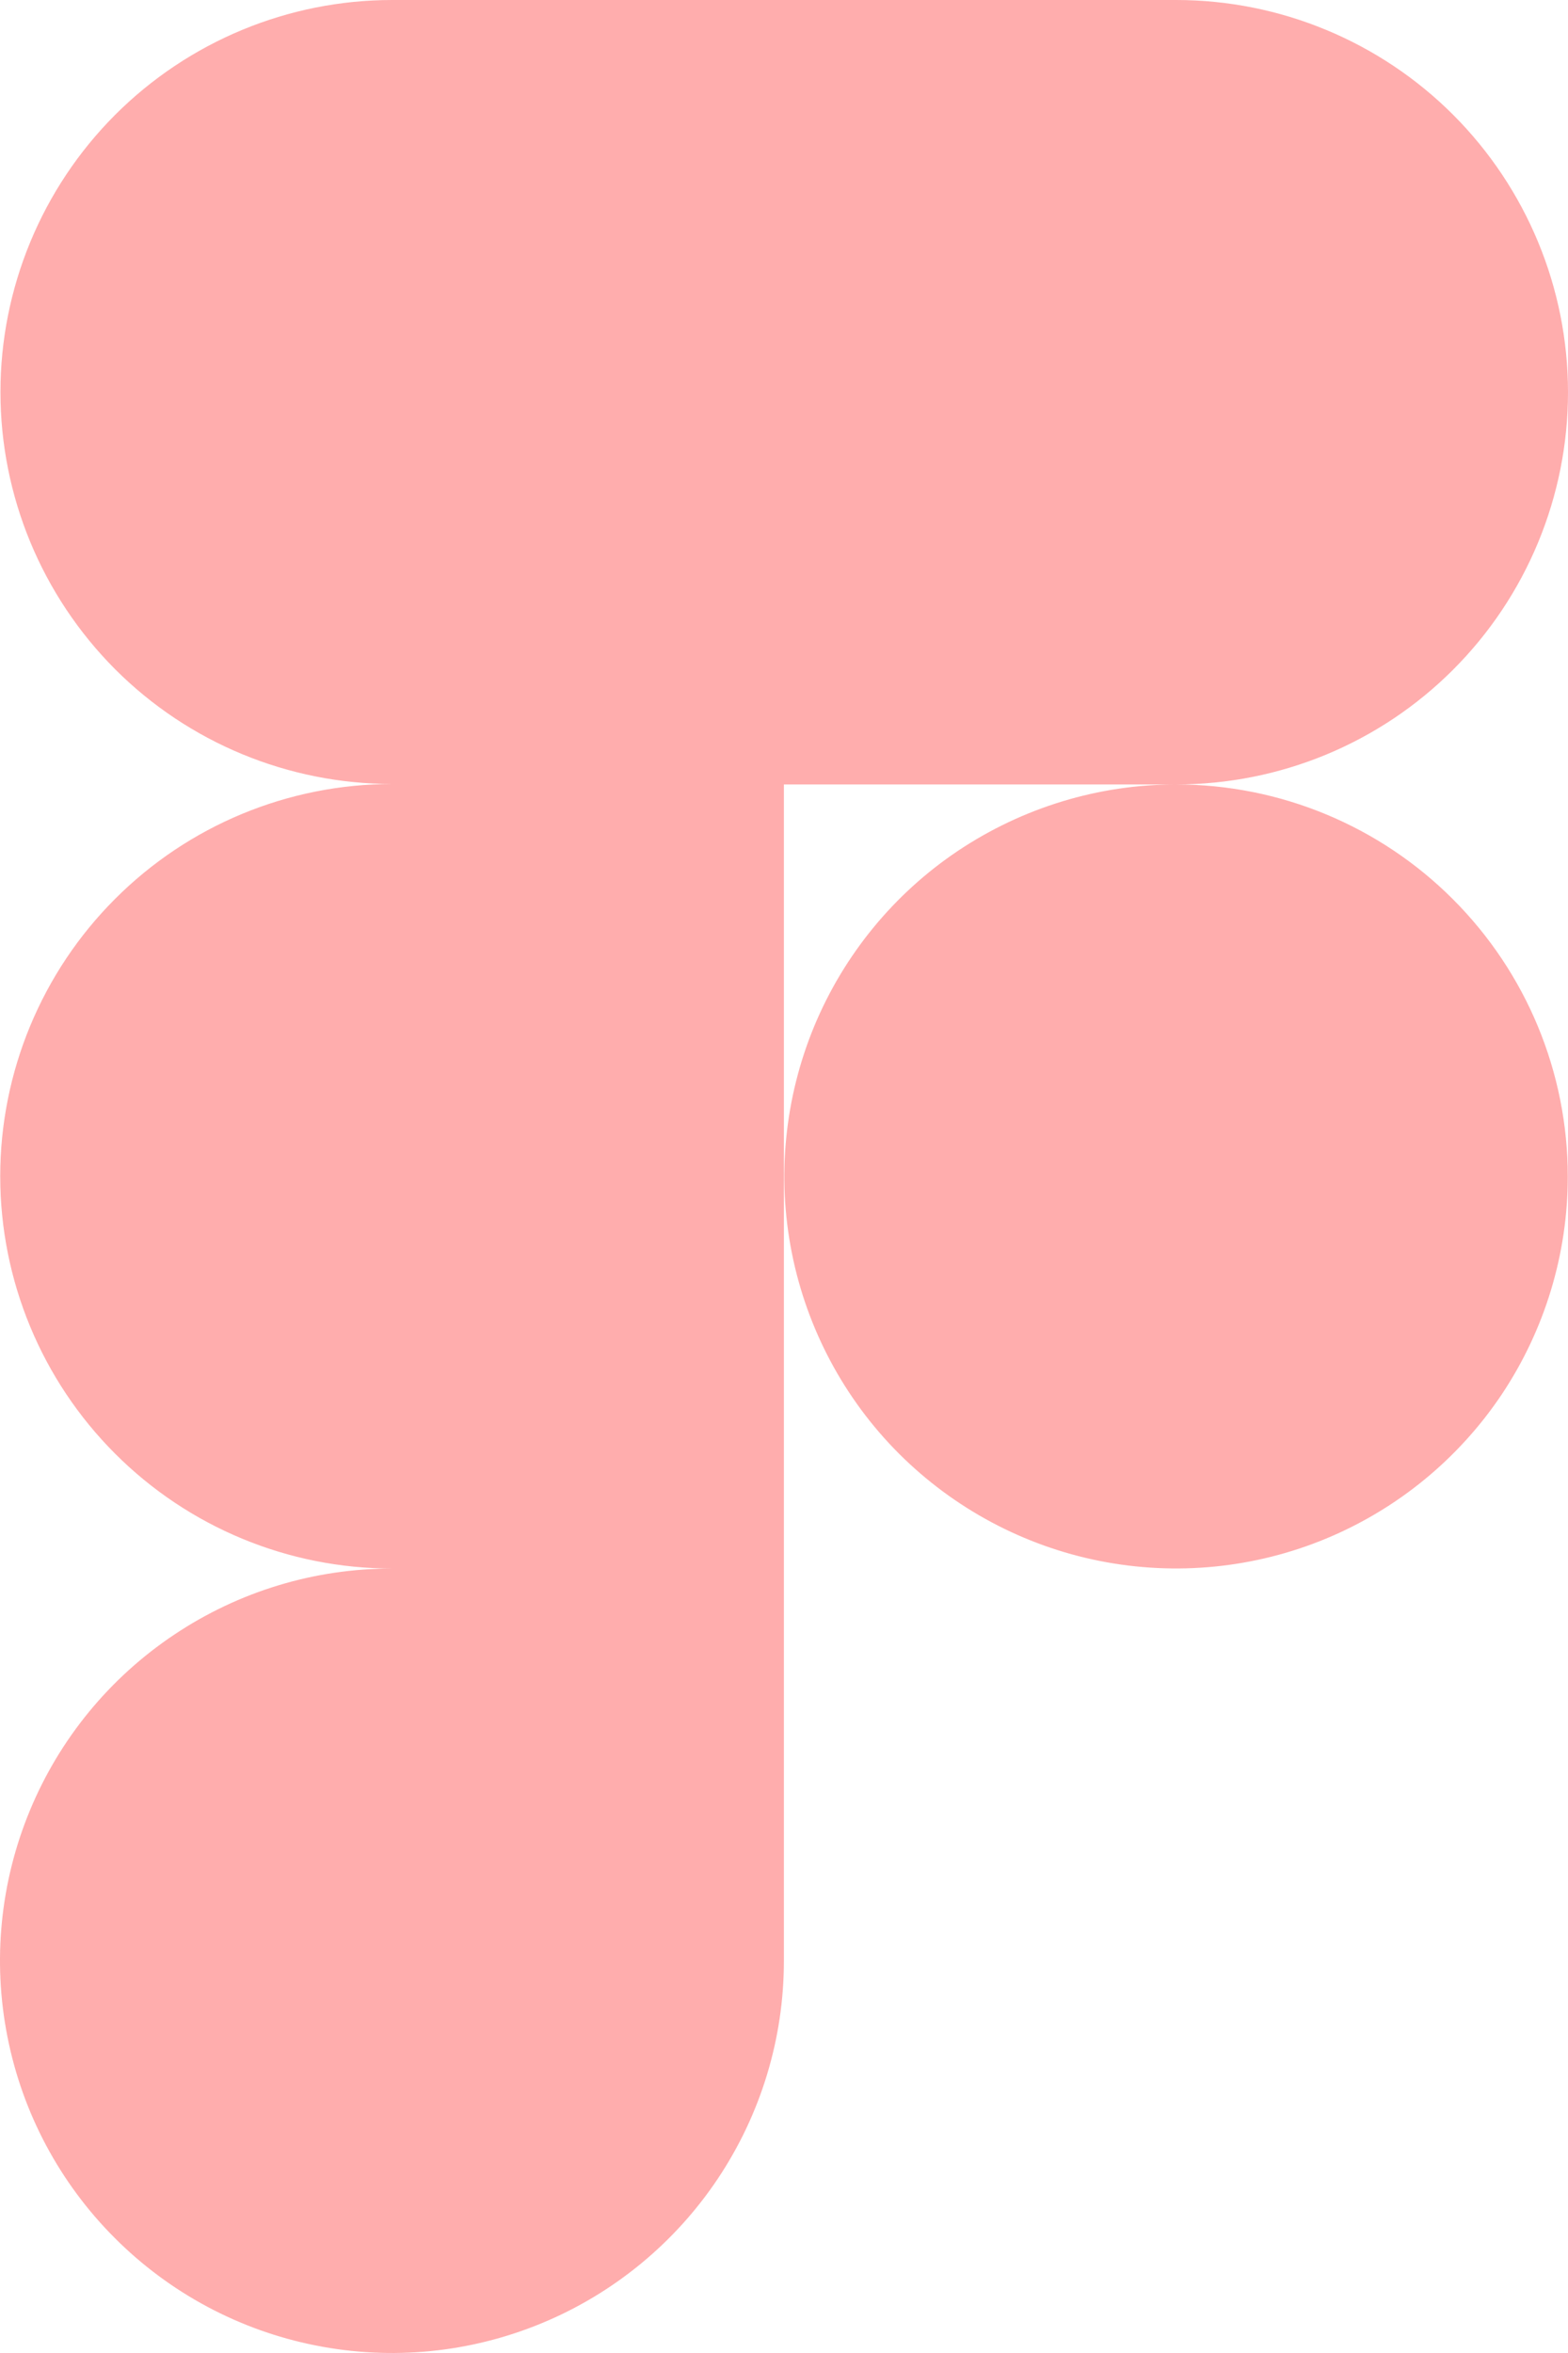 <svg width="14" height="21" viewBox="0 0 14 21" fill="none" xmlns="http://www.w3.org/2000/svg">
<path d="M10.501 7.001C11.429 7.001 12.319 6.633 12.975 5.976C13.631 5.32 14 4.429 14 3.501C14 2.572 13.631 1.682 12.975 1.025C12.319 0.369 11.429 0 10.501 0L3.502 0C2.574 0 1.684 0.369 1.028 1.025C0.373 1.681 0.004 2.571 0.004 3.499C0.004 4.427 0.373 5.316 1.028 5.973C1.684 6.629 2.574 6.997 3.502 6.997C2.573 6.997 1.683 7.366 1.027 8.023C0.371 8.679 0.002 9.57 0.002 10.498C0.002 11.426 0.371 12.317 1.027 12.973C1.683 13.63 2.573 13.999 3.502 13.999C2.809 13.998 2.133 14.203 1.557 14.588C0.981 14.972 0.532 15.518 0.267 16.158C0.002 16.797 -0.068 17.501 0.067 18.18C0.201 18.859 0.534 19.483 1.024 19.973C1.513 20.463 2.136 20.797 2.815 20.932C3.494 21.068 4.197 20.999 4.837 20.734C5.476 20.47 6.023 20.021 6.408 19.446C6.793 18.87 6.999 18.194 6.999 17.501V7.001H10.501ZM10.501 7.001C9.809 7.001 9.133 7.207 8.557 7.591C7.982 7.975 7.534 8.522 7.269 9.161C7.005 9.8 6.935 10.504 7.07 11.182C7.205 11.861 7.538 12.485 8.027 12.974C8.517 13.463 9.14 13.796 9.818 13.931C10.497 14.066 11.2 13.997 11.839 13.732C12.478 13.467 13.024 13.019 13.409 12.444C13.793 11.868 13.998 11.192 13.998 10.5C13.998 9.572 13.629 8.682 12.973 8.026C12.318 7.37 11.428 7.001 10.501 7.001Z" fill="#FFADAD"/>
</svg>
